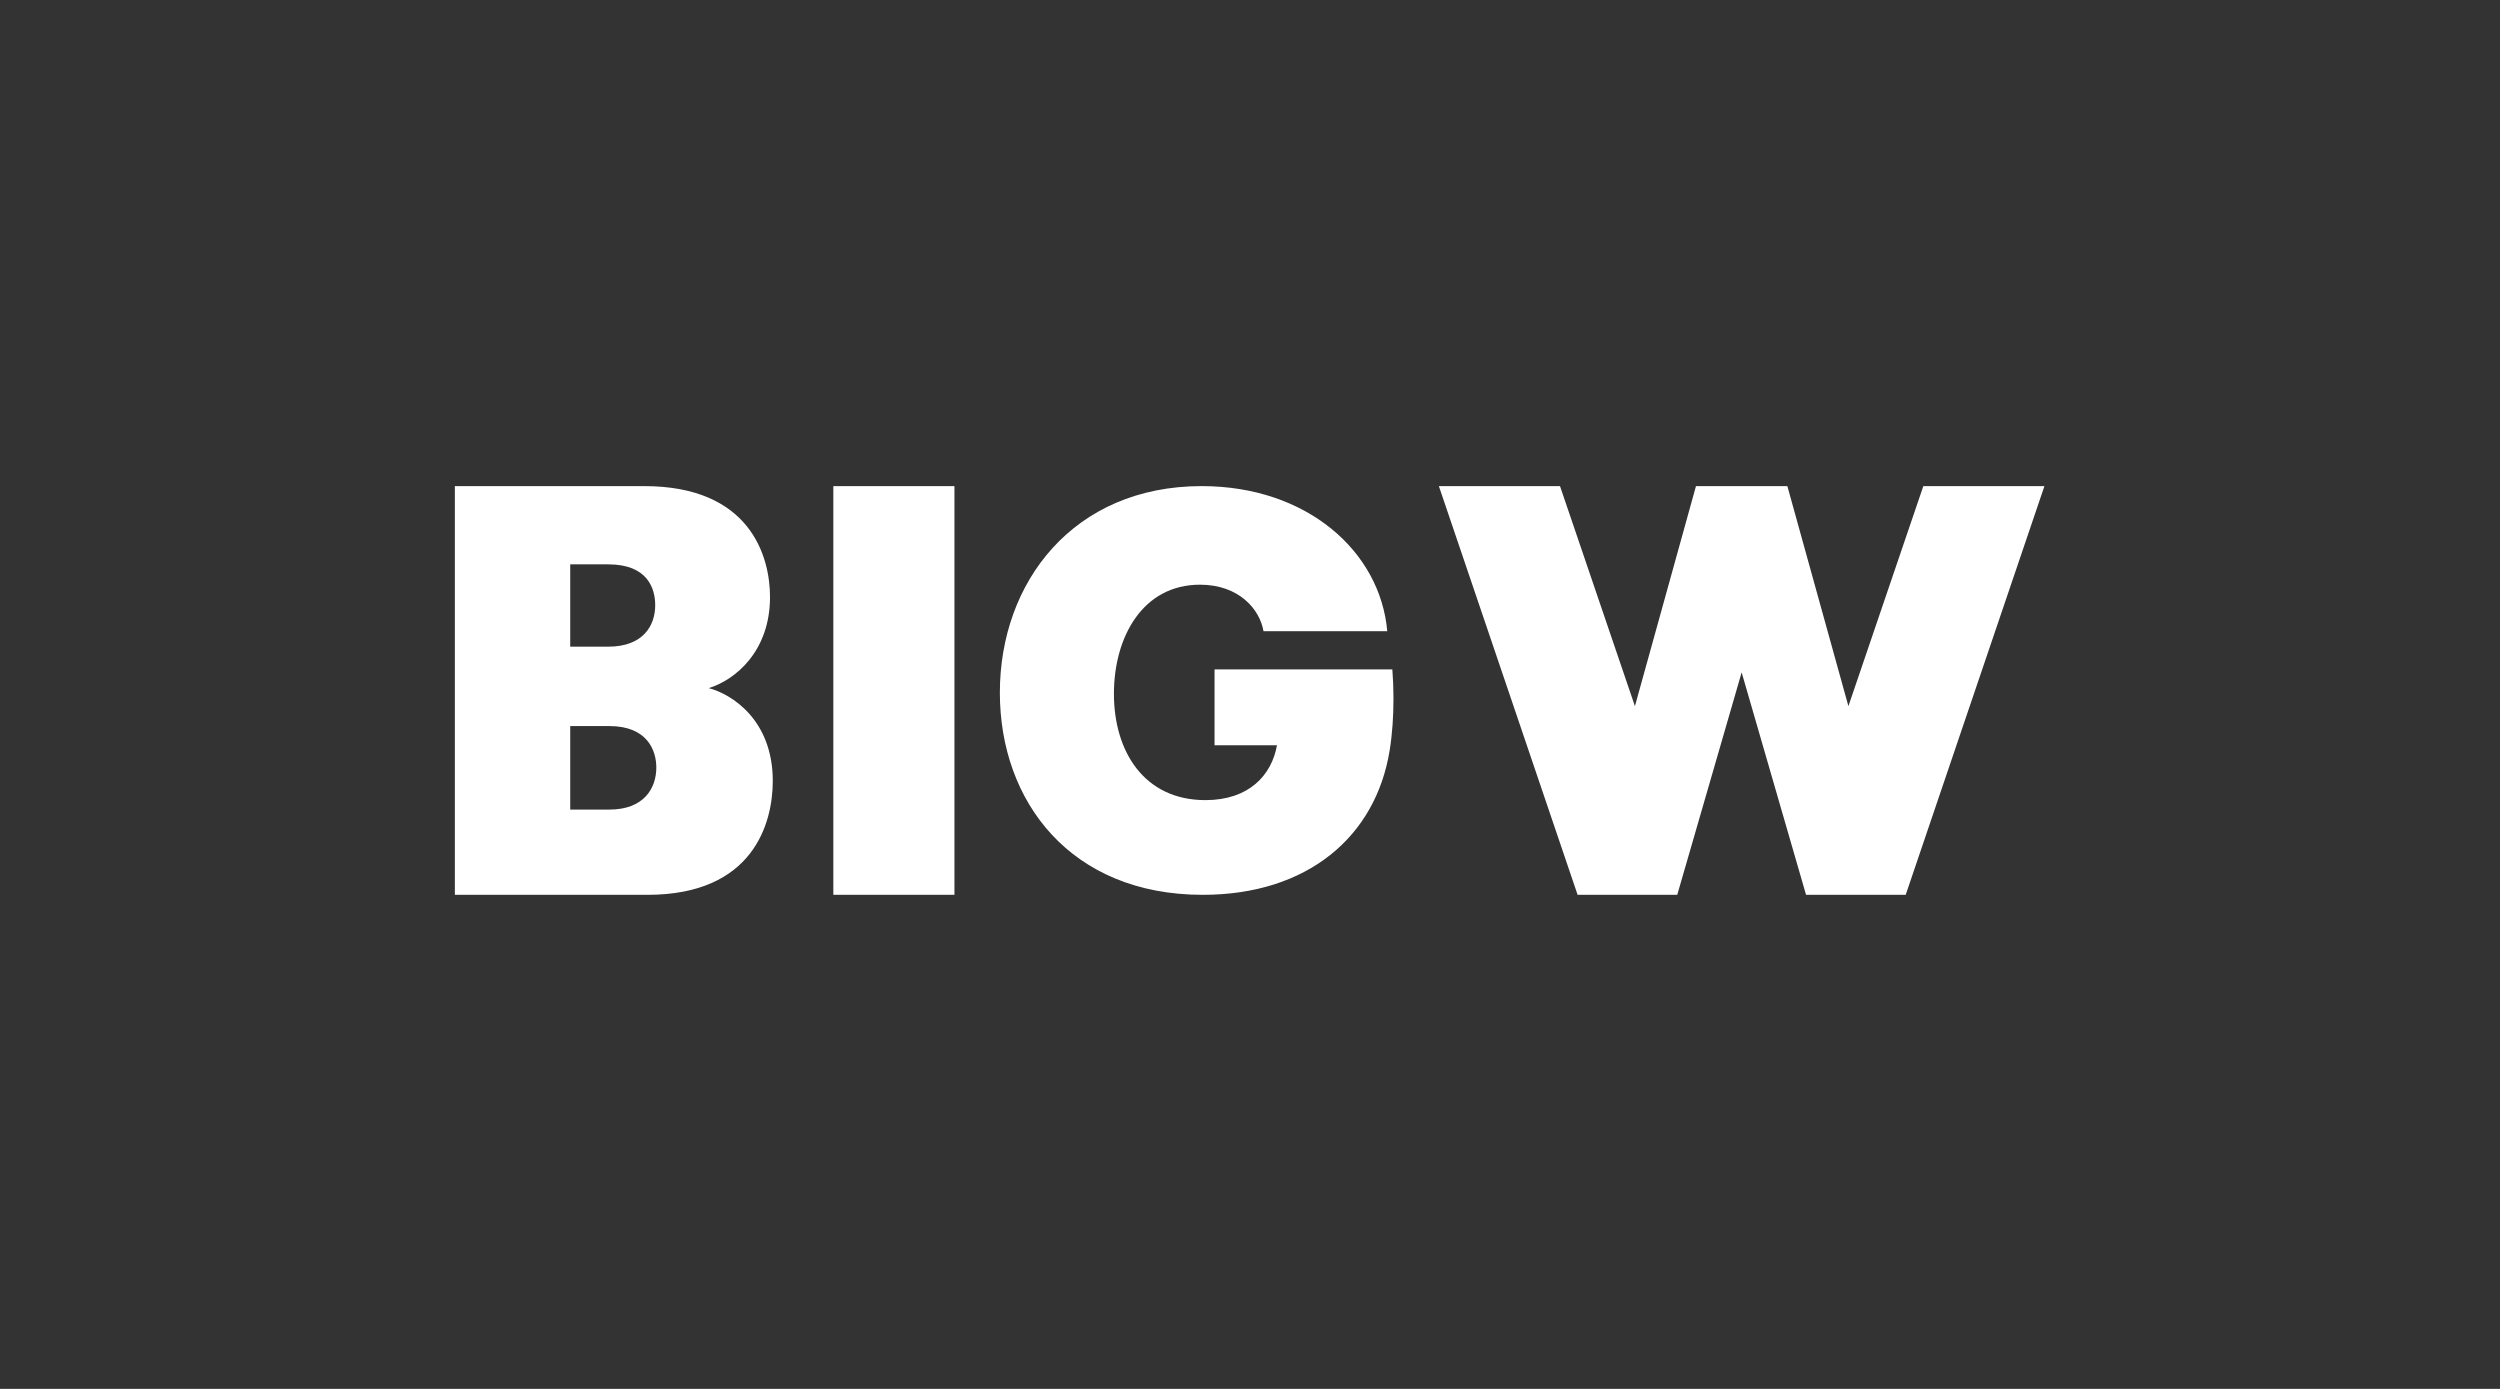 <svg width="144" height="80" viewBox="0 0 144 80" fill="none" xmlns="http://www.w3.org/2000/svg">
<rect x="0" y="0" width="144" height="80" fill="#333333" stroke="none"/>
<g clip-path="url(#clip0_1113_63811)">
<path fill-rule="evenodd" clip-rule="evenodd" d="M110.784 28L106.468 40.674L102.952 28H97.688L94.171 40.674L89.856 28H82.879L90.87 51.542H96.609L100.319 38.729L104.029 51.542H109.768L117.759 28H110.784ZM32.845 41.822V46.632H35.102C37.105 46.632 37.804 45.387 37.804 44.21C37.804 43.235 37.295 41.822 35.102 41.822H32.845V41.822ZM35.038 37.248C37.041 37.248 37.74 36.038 37.74 34.861C37.74 33.886 37.295 32.507 35.038 32.507H32.845V37.248H35.038ZM26.2 28H37.105C43.208 28 44.353 32.036 44.353 34.39C44.353 37.518 42.35 39.165 40.824 39.636C42.128 39.973 44.512 41.453 44.512 44.984C44.512 47.405 43.399 51.542 37.295 51.542H26.2V28ZM48 51.542H54.976V28H48V51.542ZM80.199 38.559H69.958V42.929H73.554C73.244 44.652 71.942 46.087 69.431 46.087C65.898 46.087 64.162 43.28 64.162 39.962C64.162 36.709 65.805 33.678 69.121 33.678C71.353 33.678 72.561 35.082 72.778 36.358H79.906C79.504 31.765 75.289 28 69.214 28C61.838 28 57.592 33.519 57.592 39.899C57.592 46.183 61.683 51.542 69.276 51.542C75.296 51.542 79.24 48.208 80.045 43.218C80.202 42.247 80.264 41.239 80.264 40.209C80.264 39.652 80.241 39.101 80.199 38.559" fill="white"/>
</g>
<defs>
<clipPath id="clip0_1113_63811">
<rect width="91.599" height="24" fill="white" transform="translate(26.2 28)"/>
</clipPath>
</defs>
</svg>

